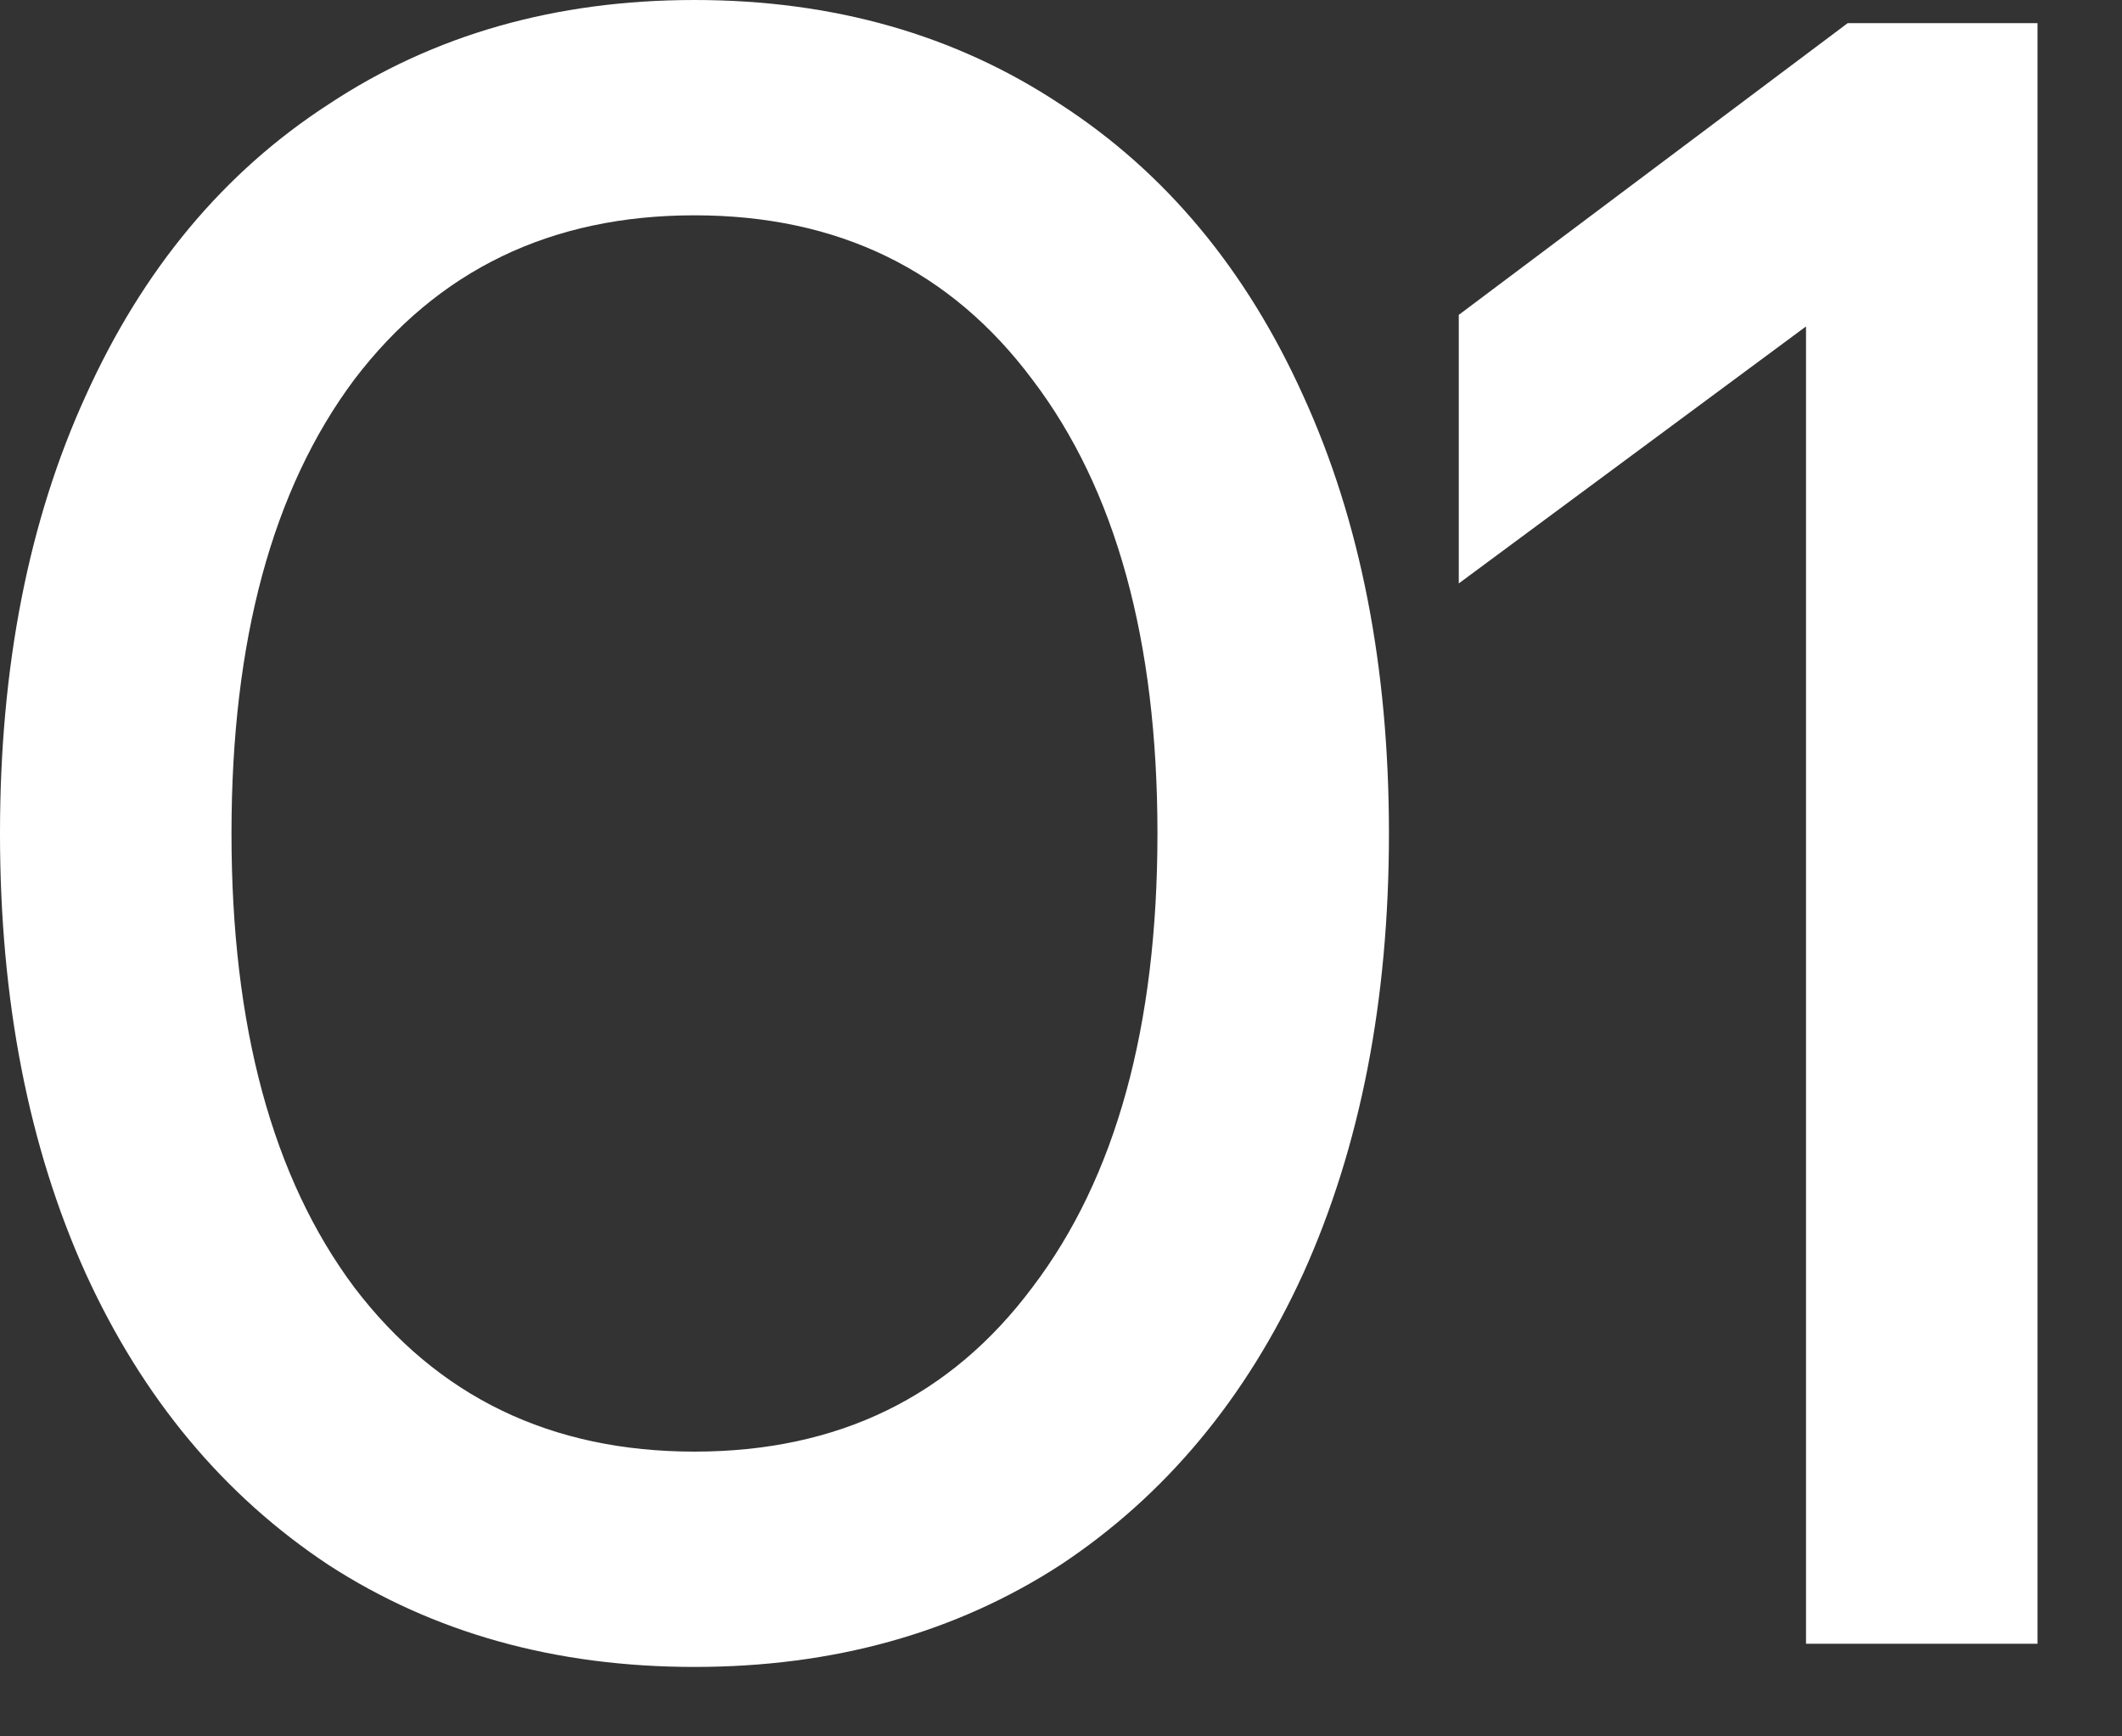 <?xml version="1.0" encoding="UTF-8"?> <svg xmlns="http://www.w3.org/2000/svg" width="11" height="9" viewBox="0 0 11 9" fill="none"><rect x="0" y="0" width="11" height="9" fill="#333333" stroke="none"/><path d="M3.6 8.64C2.88 8.64 2.248 8.464 1.704 8.112C1.16 7.752 0.74 7.248 0.444 6.6C0.148 5.944 -2.42144e-05 5.184 -2.42144e-05 4.32C-2.42144e-05 3.456 0.148 2.7 0.444 2.052C0.74 1.396 1.16 0.892 1.704 0.54C2.248 0.18 2.88 1.90735e-05 3.6 1.90735e-05C4.32 1.90735e-05 4.952 0.18 5.496 0.54C6.04 0.892 6.46 1.396 6.756 2.052C7.052 2.7 7.2 3.456 7.2 4.32C7.2 5.184 7.052 5.944 6.756 6.6C6.46 7.248 6.04 7.752 5.496 8.112C4.952 8.464 4.32 8.64 3.6 8.64ZM3.6 7.524C4.344 7.524 4.928 7.24 5.352 6.672C5.784 6.104 6 5.32 6 4.32C6 3.32 5.784 2.536 5.352 1.968C4.928 1.4 4.344 1.116 3.6 1.116C2.856 1.116 2.268 1.4 1.836 1.968C1.412 2.536 1.2 3.32 1.2 4.32C1.2 5.32 1.412 6.104 1.836 6.672C2.268 7.24 2.856 7.524 3.6 7.524ZM9.362 1.692L7.562 3.024V1.632L9.578 0.12H10.562V8.52H9.362V1.692Z" fill="white"></path></svg> 